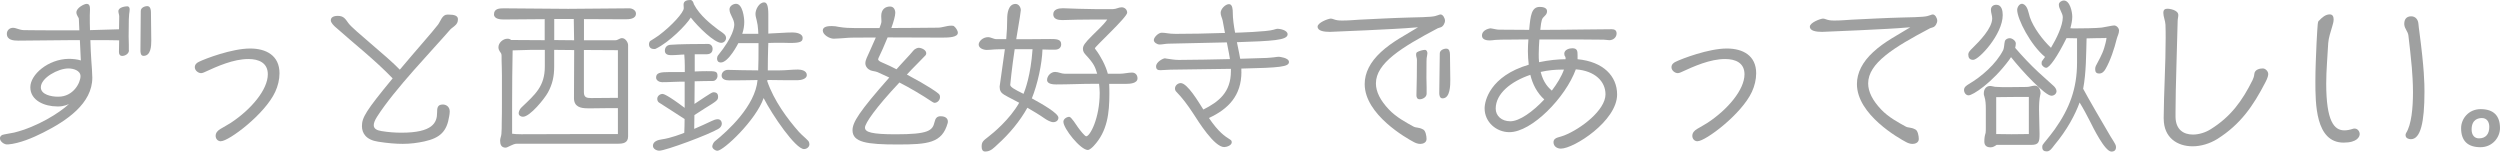 <?xml version="1.0" encoding="UTF-8"?><svg id="_レイヤー_2" xmlns="http://www.w3.org/2000/svg" viewBox="0 0 387.56 23.5"><defs><style>.cls-1{fill:#9fa0a0;}</style></defs><g id="_デザイン"><path class="cls-1" d="m19.99,7.81c0,.51-.58.86-1.04.86-.38,0-.51-.28-.51-.61,0-.61.03-1.2.03-1.81h-.13c-.61,0-1.25-.03-1.86-.03h-2.47c.03.92.08,2.39.15,3.23.05.61.15,1.98.15,2.59,0,4.02-3.99,6.69-7.63,8.52-1.6.81-3.66,1.68-5.42,1.83h-.25c-.43-.05-1.02-.46-1.02-.97,0-.13.08-.38.38-.51.2-.08,1.48-.28,1.83-.36,3.59-.89,7.02-3.05,8.5-4.43-.1.05-.79.38-1.6.38h-.23c-1.93,0-4.17-.89-4.17-2.98,0-1.96,2.75-4.35,5.95-4.4.64,0,1.37.08,1.88.25-.05-.92-.1-2.24-.15-3.15h-1.22l-8.32.08c-.76,0-1.78-.08-1.78-1.07,0-.53.43-.92.94-.92.53,0,.94.33,1.68.36.71.03,4.45.03,5.57.03h3.05c-.03-.56-.05-1.17-.08-1.81,0-.15-.38-.53-.38-.97,0-.71,1.22-1.32,1.58-1.32.46,0,.53.38.53.86,0,.31-.03.64-.03.92,0,.81,0,1.55.03,2.29,1.35-.03,2.59-.08,4.5-.13,0-.66.03-1.35.03-2.01,0-.25-.13-.53-.13-.79,0-.66,1.17-.76,1.37-.76.31,0,.38.25.38.51,0,.23-.05.46-.08.69-.03.28-.08.74-.08,3.48,0,.43.03.84.03,1.27v.84Zm-9.39,2.8c-1.58,0-4.27,1.45-4.27,2.93,0,1.14,1.65,1.45,2.62,1.45h.1c2.32,0,3.43-2.16,3.43-3.18,0-.89-1.12-1.2-1.88-1.2Zm11.17-2.85c0-2.01.05-4.04.05-6.05,0-.51.58-.76,1.02-.76.46,0,.56.56.56.92,0,1.48.05,2.98.05,4.45,0,.79-.05,2.34-1.2,2.34-.46,0-.48-.53-.48-.89Z"/><path class="cls-1" d="m34.24,21.9c-.48,0-.81-.38-.81-.84,0-.51.36-.84.74-1.07.53-.33,1.07-.59,1.6-.94,3.18-2.09,5.75-5.16,5.75-7.53,0-1.78-1.4-2.37-3-2.37-2.34,0-4.83,1.12-6.87,2.06-.13.05-.3.13-.46.13-.46,0-.99-.41-.99-.92,0-.43.31-.69.64-.84.97-.48,5.11-2.06,7.94-2.06,2.49,0,4.55,1.09,4.55,3.84,0,.99-.25,1.98-.66,2.87-1.6,3.48-7.2,7.66-8.42,7.66Z"/><path class="cls-1" d="m52.02,4.22c-.25-.23-.74-.69-.74-1.07,0-.66.84-.69,1.09-.69.92,0,1.17.48,1.65,1.14.76,1.04,5.95,5.09,7.96,7.2,2.54-3.03,5.09-5.88,5.93-6.99.41-.56.64-1.55,1.45-1.55h.18c.94,0,1.45.2,1.45.71,0,.46-.13.74-.56,1.09-.2.18-.46.33-.64.53-2.67,3.1-8.62,9.23-11.34,13.51-.36.56-.51.99-.51,1.3,0,.59.53.81,1.2.92,1.09.18,2.11.25,3.1.25,4.83,0,5.52-1.55,5.52-3.1,0-.69.03-1.27.89-1.27.48,0,1.07.31,1.07,1.09,0,.25-.05.53-.08.71-.36,2.37-1.4,3.38-3.84,3.92-1.07.23-2.14.38-3.36.38-1.09,0-2.31-.1-3.79-.33-1.91-.28-2.54-1.32-2.54-2.42,0-1.32.58-2.34,4.76-7.4-2.82-2.93-5.88-5.29-8.85-7.94Z"/><path class="cls-1" d="m80.1,22.28c-.58,0-1.4.61-1.71.61-.69,0-.86-.51-.86-1.09,0-.36.18-.69.2-1.04.05-.56.05-1.14.05-1.7.03-1.02.03-2.09.03-3.1v-4.25c0-.76-.03-1.55-.05-2.31,0-.81,0-.92-.03-.99-.05-.28-.46-.51-.46-1.09,0-.69.71-1.32,1.4-1.32.2,0,.41.05.56.2,1.73,0,3.48.03,5.21.03v-3.26c-2.14,0-4.25.05-6.38.05-.51,0-1.48-.08-1.48-.79,0-.89.81-.94,1.5-.94,3.33,0,6.66.08,10,.08,3.15,0,6.33-.08,9.49-.08.46,0,1.02.31,1.02.81,0,.86-1.07.89-1.68.89-2.14,0-4.25-.03-6.38-.03v3.28h4.86c.41,0,.66-.33,1.04-.33.51,0,.94.64.94,1.09v14.14c0,1.02-.76,1.14-1.6,1.14h-15.67Zm15.69-5.52h-1.22c-.86,0-1.75.03-2.62.03h-.86c-1.12,0-2.11-.25-2.11-1.58,0-2.49.03-4.96.03-7.45l-3.1-.03v2.59c0,1.5-.25,2.7-.97,4.02-.51.94-2.77,3.76-3.87,3.76-.3,0-.66-.18-.66-.53,0-.08,0-.53.51-.99,2.06-1.96,3.54-3.21,3.54-6.26v-2.59h-2.14c-.94,0-1.91.08-2.85.08-.05,2.65-.08,5.32-.08,7.96v4.96c.38.05.79.08,1.42.08,3.71,0,6.94-.03,10.66-.03h4.32v-4.02Zm-6.79-10.53c0-1.09-.05-2.19-.05-3.28h-3.03v3.26l3.08.03Zm6.79,1.55c-1.76,0-3.51-.03-5.27-.03v6.56c0,.79.43.89,1.12.89,1.25,0,2.49-.03,3.74-.03h.41v-7.4Z"/><path class="cls-1" d="m101.67,7.55c-.08.05-.15.05-.25.05-.31,0-.81-.1-.81-.74,0-.18.08-.43.2-.51.28-.18,1.07-.66,1.32-.86,2.01-1.5,3.87-3.56,3.87-4.22,0-.18-.03-.38-.03-.56,0-.61.58-.71,1.07-.71.28,0,.46.33.53.66.92,1.76,2.67,3.1,3.74,3.92.31.23.66.43.94.69.18.15.31.38.31.61,0,.41-.33.76-.76.76-1.04,0-3.56-2.44-4.71-3.92-.71,1.17-3.36,3.84-5.42,4.83Zm4.5,5.11c-.56,0-1.12,0-1.68.03-.61.03-1.25.05-1.86.05-.38,0-.92-.25-.92-.71,0-.74.61-.86,2.08-.86h2.37v-.94c0-.59-.03-1.2-.08-1.78-.28,0-.58.03-.87.05-.41.03-.79.05-1.2.05-.46,0-.94-.13-.94-.69s.36-.89.89-.92c1.3-.1,3.87-.13,5.8-.13.46,0,.71.36.71.76,0,.59-.38.84-.94.84h-1.83v2.67c.61-.03,1.22-.05,1.83-.05,1.4,0,1.7,0,1.7.76,0,.36-.33.76-.69.76-.94,0-1.91.03-2.85.05,0,1.17-.03,2.34-.03,3.51.89-.59,2.57-1.73,2.8-1.78.08-.03.18-.03.25-.03.38.03.61.23.61.71,0,.51-.18.64-2.09,1.81-.53.33-1.04.66-1.58,1.02,0,.71-.03,1.42-.03,2.14.92-.38,1.81-.81,2.7-1.22.28-.13.61-.28.94-.28.48,0,.64.41.64.69,0,.31-.2.59-.46.76-1.48.92-8.27,3.43-9.23,3.43-.43,0-.99-.28-.99-.76,0-.69.81-.92,1.35-.99,1.45-.2,3.18-.89,3.51-1.02.03-.71.05-1.42.05-2.14-1.27-.84-2.75-1.76-3.99-2.57-.18-.13-.25-.36-.25-.56,0-.41.38-.76.84-.76.13,0,.79.18,3.41,2.16v-4.07Zm15.34-.23c-.84,0-1.65-.03-2.49-.03h-.05l-.03.18c1.04,3.03,3.13,5.85,4.91,7.86.48.53.94.86,1.45,1.4.15.18.18.43.18.53,0,.41-.41.74-.84.74-1.3,0-4.88-5.21-6.26-7.91-1.17,3.41-6.21,8.17-7.17,8.17-.33,0-.79-.33-.79-.66,0-.23.18-.61.38-.79,2.01-1.6,6.28-5.49,6.64-9.51-1.48.03-3.03.05-4.43.05-.46,0-1.14-.13-1.14-.74,0-.53.46-.89.97-.89.74,0,1.48.05,2.21.05s1.65.03,2.49.03c.05-1.17.05-2.37.05-3.36v-.86h-3.13s-1.5,3-2.72,3c-.36,0-.58-.23-.58-.59,0-.13.05-.38.13-.48,2.42-2.98,2.54-4.45,2.54-4.83,0-.86-.74-1.53-.74-2.34,0-.51.56-.86,1.02-.86,1.02,0,1.27,2.14,1.27,2.82,0,.59-.1,1.22-.31,1.83h2.49l-.03-.59c-.03-.53-.1-1.02-.23-1.53-.08-.33-.18-.64-.18-.97,0-.69.56-1.78,1.35-1.78.41,0,.64.48.64,1.86v2.98l.43-.03c1.09-.03,2.29-.15,3.36-.15.48,0,1.53.15,1.53.84,0,.51-.2.79-1.91.79-.53,0-1.07-.03-1.3-.03-.71,0-1.4,0-2.11.03,0,.25-.03.53-.03.79-.03,1.12-.05,2.24-.05,3.36v.1h1.81c.97,0,1.91-.13,2.87-.13.53,0,1.37.18,1.37.86,0,.59-.89.79-1.37.79h-2.21Z"/><path class="cls-1" d="m140.61,11.57c1.53.81,2.95,1.63,3.69,2.11,1.35.89,1.42.94,1.42,1.4,0,.41-.38.86-.84.86-.13,0-.25-.1-.36-.15-1.63-1.09-3.33-2.09-5.09-3-3.69,3.92-5.34,6.33-5.34,6.99,0,.71,1.04,1.04,4.76,1.04,5.09,0,5.72-.56,6.03-1.91.13-.56.36-.89.94-.89,1.12,0,1.12.74,1.12.79,0,.1,0,.18-.03.28-.87,3.1-3.05,3.31-7.78,3.31s-6.97-.33-6.97-2.21c0-1.22,1.02-2.87,5.7-8.17l-1.83-.84c-.38-.15-.71-.13-1.09-.28-.43-.18-.79-.61-.79-1.09,0-.28.1-.56.2-.81.18-.43.86-1.86,1.42-3.18h-1.25c-2.42,0-2.77.03-2.9.03-.79.05-1.83.15-2.37.15-.66,0-1.7-.61-1.7-1.27s.92-.69,1.4-.69c.38,0,.74.05,1.09.13.87.15,1.68.18,2.54.18h3.76c.18-.46.3-.81.3-.97v-.18c0-.23-.03-.46-.03-.71,0-1.07.66-1.48,1.37-1.48.58,0,.81.51.81.99,0,.43-.25,1.35-.61,2.34,2.42,0,4.81-.03,7.2-.05.69,0,1.37-.31,2.06-.31.08,0,.33,0,.41.05.28.18.64.71.64,1.04,0,.71-1.35.76-2.42.76-2.82,0-5.65-.03-8.47-.03-.51,1.25-1.04,2.44-1.32,3-.03.08-.15.28-.15.38,0,.31.69.53.92.64.58.25,1.25.56,1.93.92l.59-.66c.48-.53.99-1.09,1.5-1.63.25-.25.46-.59.74-.81.13-.1.43-.23.61-.23.43,0,1.17.33,1.17.84,0,.1-.03.23-.1.31-.71.76-1.48,1.5-2.21,2.26l-.69.74Z"/><path class="cls-1" d="m155.77,7.63c-.53,0-1.04,0-1.58.03-.41.03-.81.08-1.22.08-.48,0-1.25-.25-1.25-.84,0-.48.64-1.14,1.45-1.14.46,0,.86.31,1.32.31h1.5c.1-1.07.15-2.14.15-3.2,0-.74.15-2.26,1.3-2.26.48,0,.81.51.81.97,0,.2-.15,1.17-.71,4.5h1.37c1.3,0,2.62-.03,3.92-.03.87,0,1.68,0,1.68.81,0,.56-.41.84-.97.84-.64,0-1.3,0-1.93-.03-.08,2.26-.76,5.39-1.65,7.58,1.63.89,4.12,2.31,4.12,3,0,.43-.38.69-.79.69s-.99-.33-1.32-.56c-.87-.61-1.78-1.14-2.7-1.68-1.17,2.11-2.82,4.07-4.6,5.67-.58.53-1.07,1.12-1.93,1.12-.46,0-.56-.38-.56-.76,0-.71.2-.89,1.04-1.53.74-.56,3.33-2.7,4.78-5.27-.76-.43-1.58-.79-2.34-1.25-.48-.28-.69-.66-.69-1.2v-.08s.08-.53.81-5.77h-.03Zm1.53,0c-.43,2.85-.69,5.42-.69,5.52,0,.33.61.69,2.06,1.4.23-.56,1.12-2.85,1.4-6.92h-2.77Zm14.65,5.39c.03.51.03,1.02.03,1.53,0,2.95-.3,5.8-2.42,8.06-.18.2-.64.64-.92.64-1.12,0-3.79-3.31-3.79-4.38,0-.43.51-.76.92-.76.3,0,1.12,1.32,1.32,1.6.36.51,1.09,1.42,1.3,1.42.58,0,2.09-2.77,2.09-6.74,0-.46-.05-.92-.1-1.4h-.81c-1.96,0-3.89.1-5.85.1-.43,0-1.4-.05-1.4-.69s.59-1.25,1.25-1.25c.51,0,.97.28,1.48.28h5.04c-.33-1.07-.48-1.53-1.75-2.9-.25-.28-.46-.53-.46-.94,0-.51.25-.89,1.45-2.09.76-.79,1.68-1.55,2.32-2.47h-2.49c-1.37,0-2.95.03-4.38.08h-.15c-.61,0-1.35-.15-1.35-.89,0-.79.84-.94,1.45-.94h.15c1.53.05,3.28.13,4.81.13h2.87c.46,0,.87-.28,1.32-.28.48,0,.86.36.86.84,0,.69-5.01,5.27-5.01,5.52,0,.05.1.15.13.2.74.97,1.55,2.47,1.88,3.74h1.88c.64,0,1.25-.18,1.88-.18.51,0,.84.38.84.89,0,.81-1.22.86-1.81.86h-2.57Z"/><path class="cls-1" d="m192.45,11.14c0,3.69-2.04,5.77-5.04,7.15,1.5,2.19,2.44,2.82,3.31,3.36.15.1.23.2.23.41,0,.48-.79.74-1.17.74-1.53,0-3.99-3.94-4.76-5.14q-1.4-2.16-2.64-3.41c-.15-.15-.23-.31-.23-.53,0-.48.46-.84.89-.84,1.04,0,2.8,3,3.33,3.82l.18.28c2.37-1.2,4.27-2.65,4.27-5.95v-.36c-3.1.05-6.26.1-9.36.13-.53,0-1.04.08-1.58.08-.38,0-.66-.1-.66-.59,0-.69,1.09-1.25,1.37-1.25.08,0,.2.05.28.05.61.08,1.22.2,1.86.2,2.62-.03,5.27-.05,7.94-.13-.05-.31-.1-.59-.15-.89-.1-.56-.23-1.14-.33-1.7-2.95.08-6.18.15-9.03.2-.48,0-.94.13-1.4.13-.36,0-.89-.31-.89-.69,0-.43.71-1.14,1.22-1.14.66,0,1.04.18,2.16.18,2.37,0,4.76-.05,7.12-.13h.53c-.13-.64-.25-1.3-.36-1.93-.08-.41-.31-.76-.31-1.2,0-.61.74-1.35,1.3-1.35s.58.94.58,1.3c0,.92.15,2.03.36,3.13.23,0,5.01-.15,5.95-.46.18-.05.46-.15.66-.15.25,0,1.53.18,1.53.86,0,.94-2.49,1.04-7.86,1.22.25,1.12.46,2.31.51,2.57,1.37-.05,2.75-.08,4.12-.13.38-.03.76-.05,1.15-.1.2-.03.51-.08.71-.08.1,0,1.58.15,1.58.81,0,.74-1.35.89-7.38,1.02v.51Z"/><path class="cls-1" d="m222.89,4.38c-5.65,2.98-9.59,5.42-9.59,8.55,0,1.3.69,2.65,2.01,4.04,1.15,1.22,2.7,2.03,3.76,2.62.48.28.79.08,1.55.48.38.18.53,1.02.53,1.48,0,.61-.64.76-.97.76-.36,0-.71-.13-.99-.28-1.12-.59-7.63-4.25-7.63-9,0-1.73.84-3.41,2.52-4.96,1.75-1.63,4.04-2.77,5.75-3.84l-.71.05c-2.34.23-12.79.66-12.95.66-.89,0-1.91-.13-1.91-.81,0-.61,1.58-1.22,2.04-1.25.13,0,.3.05.43.1.41.15.74.2,1.2.2h.3c.84,0,1.68-.08,2.52-.13,2.11-.1,5.49-.28,7.61-.33,3.64-.08,3.94-.13,4.6-.38.05-.03.28-.1.36-.1.38,0,.69.59.69.97s-.3.92-.66,1.02l-.46.15Zm-1.73,10.15c0,.53-.61.86-1.07.86-.38,0-.51-.28-.51-.61.05-1.83.08-3.66.08-5.49,0-.28-.13-.53-.13-.79,0-.15,0-.31.15-.41.28-.18.89-.36,1.22-.36.28,0,.38.31.38.53,0,.2-.08.46-.1.66-.03.15-.05.48-.05,3.13,0,.51.03.99.03,1.5v.97Zm1.96-.1c0-2.03.08-4.1.08-6.13,0-.51.58-.76,1.02-.76.46,0,.56.51.56.92,0,1.3.05,2.62.05,3.92,0,.81,0,2.87-1.2,2.87-.43,0-.51-.48-.51-.81Z"/><path class="cls-1" d="m238.64,6.13c-.05.74-.1,1.5-.1,2.24,0,.41,0,.84.05,1.27,1.48-.31,2.95-.46,4.12-.46,0-.31-.03-.36-.08-.43-.08-.08-.13-.25-.13-.43,0-.61.76-.84,1.25-.84.79,0,.81.48.81,1.09v.61c3.99.38,6.13,2.62,6.13,5.47,0,4.1-6.69,8.39-8.72,8.39-.56,0-1.14-.33-1.14-.99,0-.41.3-.64.66-.74.33-.1.66-.18.99-.31,2.64-1.04,6.41-3.94,6.41-6.38,0-1.96-1.58-3.64-4.6-3.87-1.58,4.35-6.82,9.74-10.3,9.74-2.01,0-3.84-1.55-3.84-3.69,0-1.17.84-4.99,6.84-6.77-.08-.69-.13-1.4-.13-2.09,0-.61.03-1.22.08-1.83-1.07,0-2.11.03-3.18.03-.64,0-1.37,0-1.98.05-.28.03-.58.08-.87.08-.46,0-1.17-.13-1.17-.74,0-.99,1.32-1.14,1.32-1.14.1,0,.69.13.71.13.23.05.46.08.61.08,1.55,0,3.13.03,4.68.03.2-2.29.38-3.56,1.65-3.56.41,0,1.12.1,1.12.66,0,.38-.18.56-.36.74-.46.43-.51.53-.69,2.16h.74c3.43,0,7.43-.1,10.33-.1.43,0,.76.15.76.66,0,.61-.53,1.04-1.12,1.04-.28,0-.59-.08-.89-.08-1.83-.03-4.43-.03-6.64-.03h-3.33Zm-1.4,5.47c-3,1.02-5.37,2.9-5.37,5.24,0,1.14.94,1.96,2.26,1.96,1.42,0,3.49-1.48,5.27-3.38-1.14-1.04-1.81-2.37-2.16-3.82Zm4.88-.81c-1.02,0-2.16.1-3.28.36.43,1.73,1.25,2.47,1.73,2.9.81-1.07,1.5-2.19,1.88-3.26h-.33Z"/><path class="cls-1" d="m263.16,21.9c-.48,0-.81-.38-.81-.84,0-.51.36-.84.74-1.07.53-.33,1.07-.59,1.6-.94,3.18-2.09,5.75-5.16,5.75-7.53,0-1.78-1.4-2.37-3-2.37-2.34,0-4.83,1.12-6.87,2.06-.13.05-.3.13-.46.13-.46,0-.99-.41-.99-.92,0-.43.31-.69.64-.84.97-.48,5.11-2.06,7.94-2.06,2.49,0,4.55,1.09,4.55,3.84,0,.99-.25,1.98-.66,2.87-1.6,3.48-7.2,7.66-8.42,7.66Z"/><path class="cls-1" d="m299.2,4.38c-5.65,2.98-9.59,5.42-9.59,8.55,0,1.3.69,2.65,2.01,4.04,1.15,1.22,2.7,2.03,3.76,2.62.48.28.79.08,1.55.48.38.18.53,1.02.53,1.48,0,.61-.64.76-.97.76-.36,0-.71-.13-.99-.28-1.12-.59-7.63-4.25-7.63-9,0-1.73.84-3.41,2.52-4.96,1.75-1.63,4.04-2.77,5.75-3.84l-.71.05c-2.34.23-12.79.66-12.95.66-.89,0-1.91-.13-1.91-.81,0-.61,1.58-1.22,2.04-1.25.13,0,.3.05.43.1.41.15.74.2,1.2.2h.3c.84,0,1.68-.08,2.52-.13,2.11-.1,5.49-.28,7.61-.33,3.64-.08,3.94-.13,4.6-.38.05-.03.28-.1.36-.1.38,0,.69.59.69.97s-.3.92-.66,1.02l-.46.15Z"/><path class="cls-1" d="m311.51,9.23c-2.7,3.66-5.7,5.55-6.33,5.55-.43,0-.71-.43-.71-.84,0-.46.43-.71.76-.92,1.88-1.09,4.22-3.08,5.32-5.27.15-.31.15-1.02.25-1.35.08-.31.43-.48.76-.48.38,0,.94.41.94.81,0,.23-.05.46-.1.69,1.14,1.32,2.31,2.57,3.59,3.76.79.74,1.6,1.42,2.39,2.16.2.18.43.51.43.79,0,.41-.38.71-.79.71-.99,0-4.55-3.82-6.26-5.98-.08.13-.18.23-.25.36Zm-6.38-.79c0-.33.25-.59.71-1.04,1.04-1.02,3-3.03,3-4.55,0-.46-.2-.86-.2-1.32,0-.51.36-.79.84-.79.84,0,.99.94.99,1.6,0,2.98-3.69,6.94-4.58,6.94-.56,0-.76-.33-.76-.84Zm4.4,14.02c-.31.2-.56.38-.94.38-.58,0-.97-.25-.97-.89,0-.51.05-.89.2-1.35.03-.05.03-.69.03-.79v-2.95c0-.61-.03-1.35-.23-1.93-.08-.18-.08-.28-.08-.48,0-.64.38-1.12.97-1.12h.1c.3.03.41.1.66.13.64.05,1.4.05,2.04.05.97,0,1.93-.03,2.9-.03.43,0,.81-.2,1.25-.2.59,0,.87.64.87,1.14,0,.08,0,.15-.03.23-.18.81-.2,1.6-.2,2.42,0,1.25.08,2.47.08,3.69s-.1,1.7-1.27,1.7h-5.37Zm4.99-7.43h-2.11c-.99,0-1.96.03-2.95.03v5.72c.79,0,1.6.03,2.39.03.89,0,1.78-.03,2.67-.03v-5.75Zm11.8-9.13c-.94,0-1.91.03-2.85.05-.08,2.57-.05,5.27-.53,7.81.43.86,3.56,6.26,4.22,7.35.84,1.32.87,1.42.87,1.7,0,.46-.25.69-.71.69-1.02,0-2.87-3.79-3.33-4.71-.51-.99-1.02-1.96-1.6-2.9-.69,1.88-1.93,4.25-3.94,6.64-.28.36-.64.94-1.14.94-.46,0-.71-.18-.71-.66,0-.08,0-.25.05-.33.13-.23.36-.46.51-.66.46-.59.94-1.14,1.37-1.76,2.29-3.23,3.46-6.33,3.46-10.33v-3.79c-.53,0-1.09-.03-1.63-.03-1.42,2.87-2.64,4.6-3.15,4.6-.33,0-.71-.38-.71-.61v-.03c0-.1,0-.31.05-.38.15-.23.33-.43.48-.66-2.24-1.83-4.32-5.9-4.32-7.3,0-.38.31-.94.74-.94.05,0,.1,0,.15.03.74.23.87,1.4,1.07,2.03.56,1.65,2.01,3.56,3.28,4.76.87-1.45,1.83-3.43,1.83-4.73,0-.66-.61-1.27-.61-1.96,0-.36.43-.64.76-.64.97,0,1.32,1.78,1.32,2.52,0,.56-.13,1.17-.3,1.78.15,0,.3.03.46.03,1.27,0,3.56-.03,4.4-.13.43-.05,1.63-.33,1.93-.33.38,0,.76.41.76.79,0,.46-.25.86-.36,1.3-.36,1.48-.99,3.38-1.73,4.65-.2.36-.51.71-.97.71-.48,0-.64-.23-.64-.69,0-.15.03-.33.1-.48.41-.81.99-1.76,1.3-2.8.13-.46.31-1.04.36-1.55h-.23Z"/><path class="cls-1" d="m335.42,18.39c.03-4.17.31-8.34.31-12.51,0-.69,0-1.37-.03-2.06-.03-.64-.33-1.22-.33-1.81,0-.51.23-.66.69-.66.08,0,1.63.13,1.63.99,0,.28-.1.61-.1.92-.08,4.02-.33,10.28-.33,14.02v.86c.03,1.98,1.27,2.72,2.7,2.72.94,0,1.98-.33,2.77-.84,3.1-1.93,4.88-4.4,6.46-7.58.15-.31.25-.61.28-.94.05-.79.97-.89,1.32-.89.43,0,.84.46.84.86,0,.18-.05.56-.43,1.27-1.91,3.69-3.84,6.51-7.45,8.8-1.2.74-2.57,1.14-3.84,1.14-2.39,0-4.48-1.35-4.48-4.27v-.03Z"/><path class="cls-1" d="m359.51,3.2c.43-.46.99-.97,1.65-.97.48,0,.61.38.61.79,0,.38-.13.76-.23,1.12-.23.74-.56,1.78-.61,2.54-.1,2.06-.31,4.17-.31,6.26,0,5.85,1.22,7.27,2.82,7.27.38,0,.84-.08,1.35-.25.08-.03.15-.03.23-.03.46,0,.79.43.79.86,0,.38-.36,1.32-2.49,1.32-4.38,0-4.38-6.08-4.38-9.51,0-1.98.1-3.99.18-5.9.18-3.28.18-3.31.38-3.51Zm13.41,17.81c0-.15,0-.25.08-.38.84-1.32,1.07-3.92,1.07-6.33,0-1.45-.1-2.82-.18-3.84-.15-1.65-.33-3.31-.53-4.96-.08-.64-.58-1.02-.64-1.7v-.13c0-.66.33-1.14,1.07-1.14.69,0,1.07.53,1.12,1.14.03.41.1.84.15,1.25.76,5.75.79,7.99.79,9.31,0,4.76-.61,7.35-2.11,7.35-.33,0-.79-.15-.81-.56Z"/><path class="cls-1" d="m384.53,22.82c-1.96,0-3-.97-3-2.95,0-1.42,1.12-2.95,3.03-2.95,2.01,0,3,1.02,3,2.95,0,1.37-1.12,2.95-3.03,2.95Zm1.37-3.15c0-.84-.43-1.37-1.14-1.37-.53,0-1.6.18-1.6,1.78,0,.84.43,1.37,1.14,1.37,1.09,0,1.6-.71,1.6-1.78Z"/></g></svg>